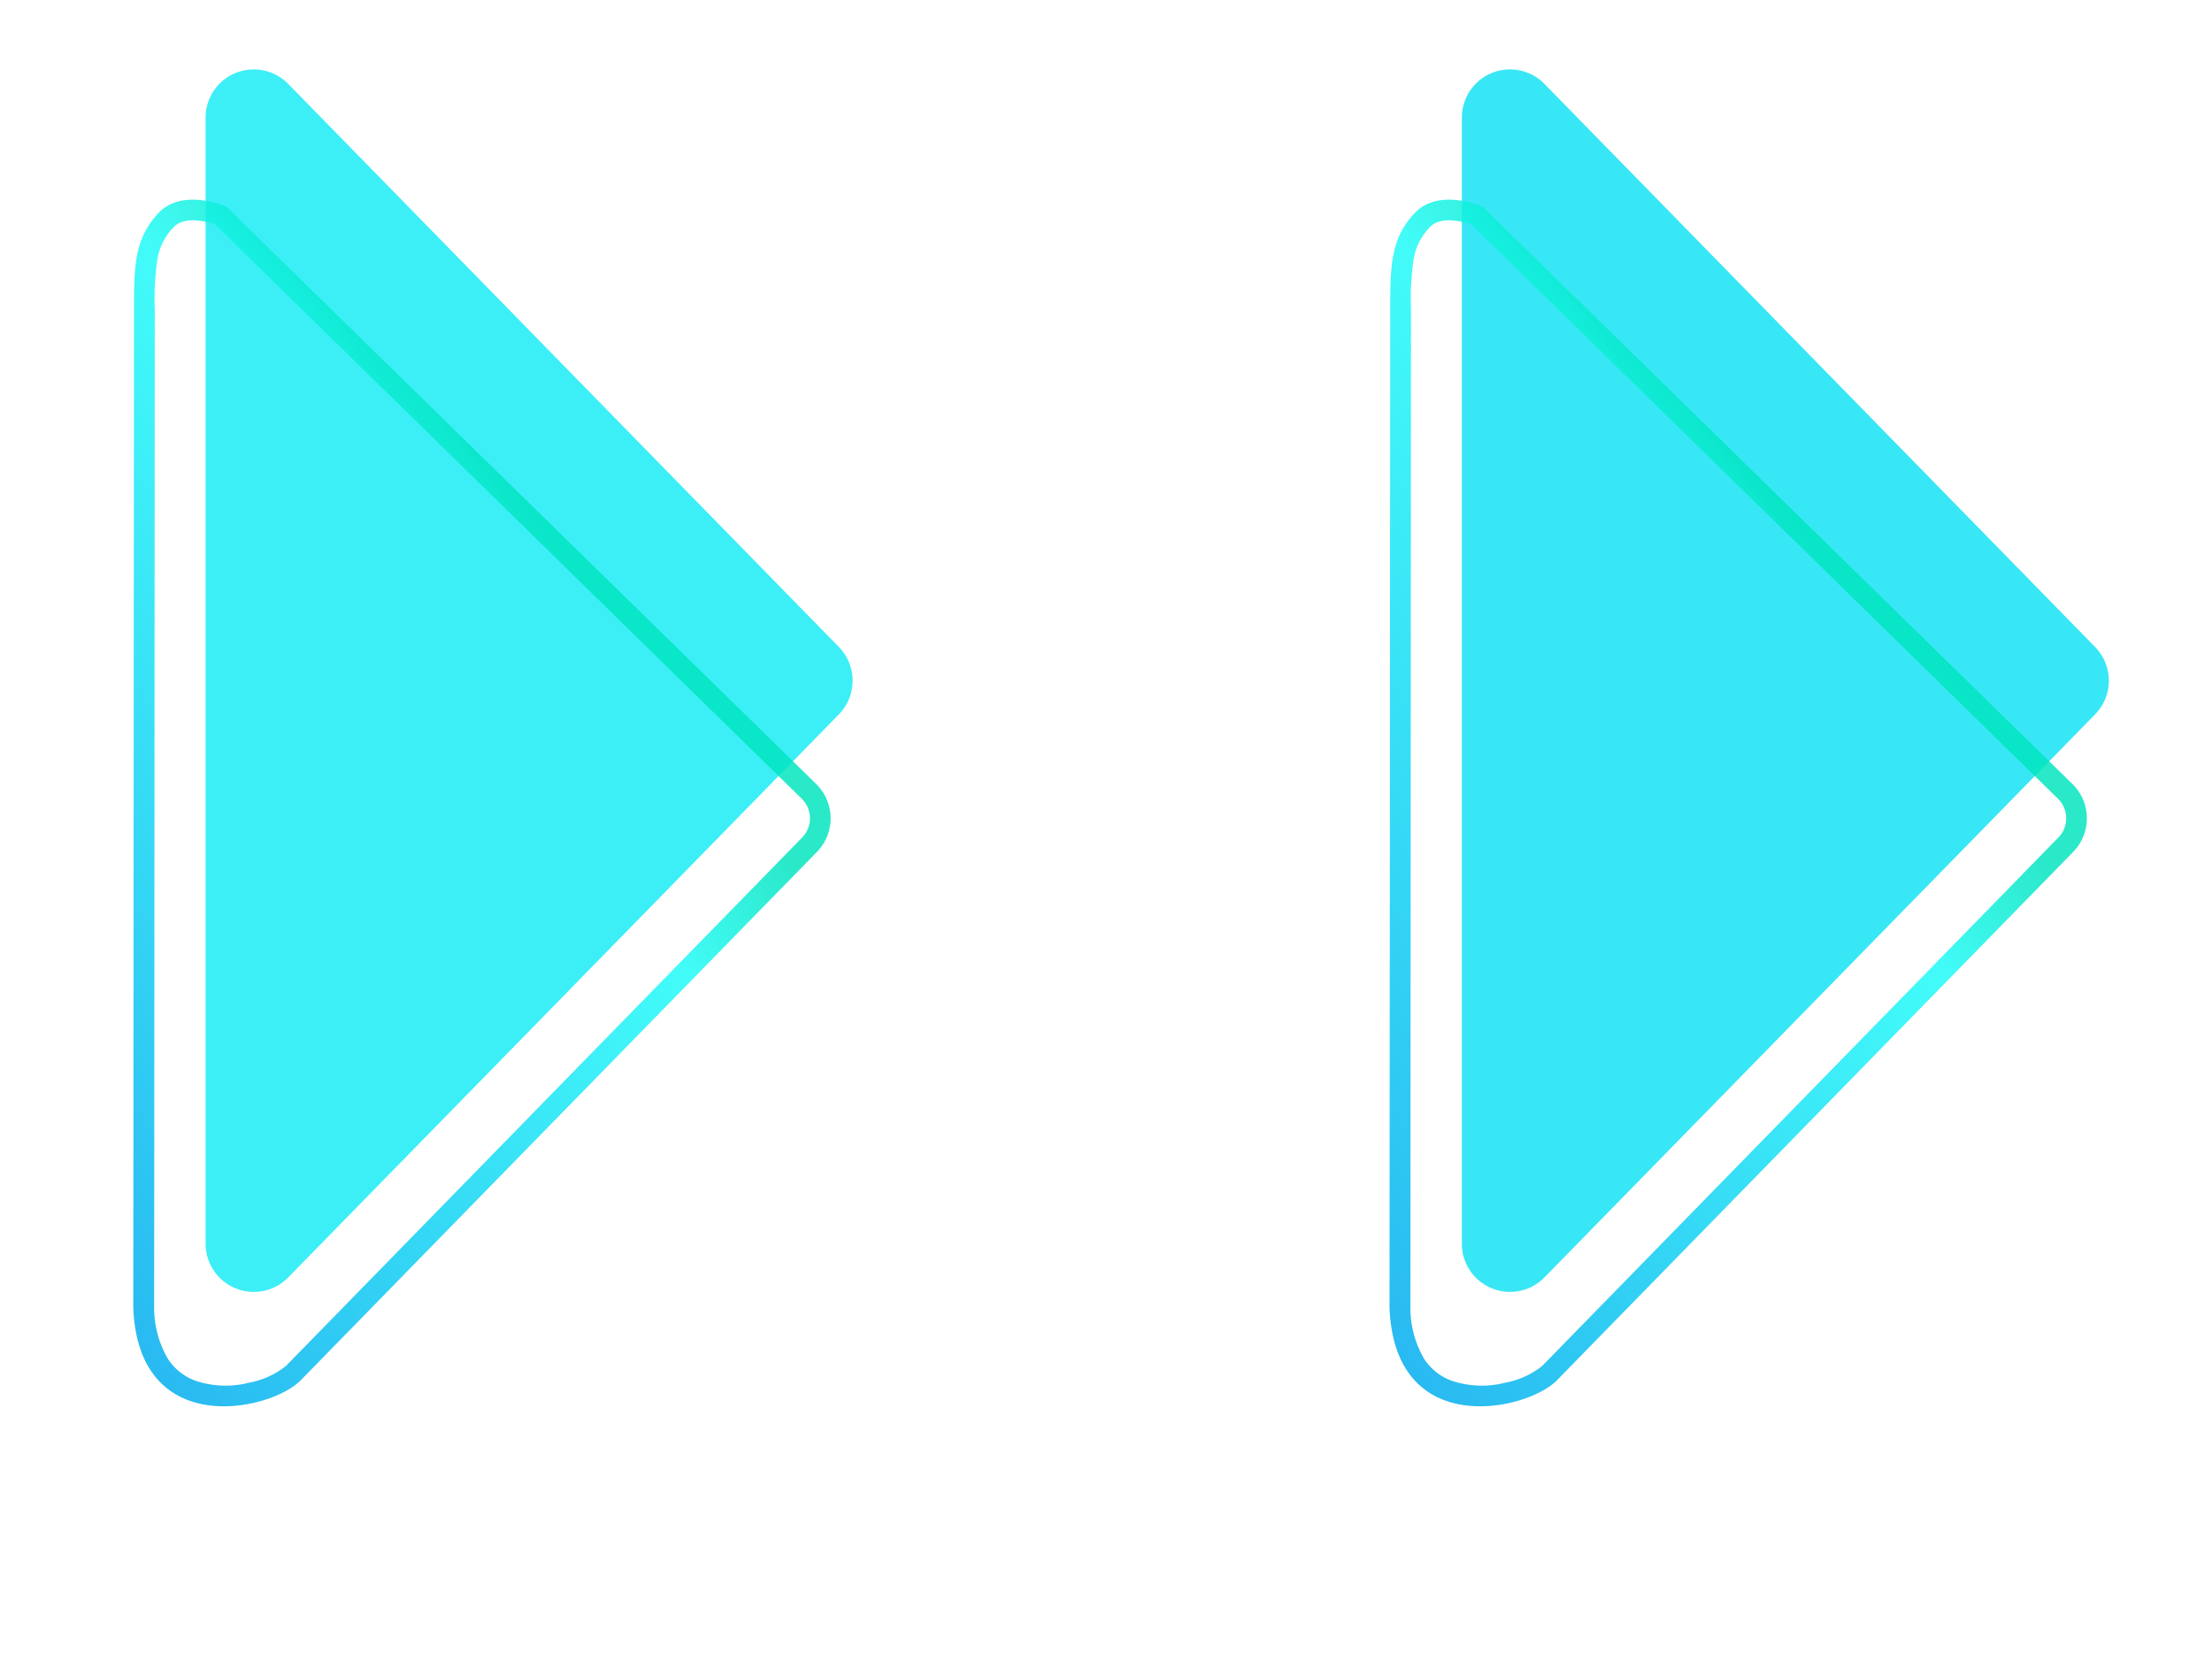 <svg xmlns="http://www.w3.org/2000/svg" xmlns:xlink="http://www.w3.org/1999/xlink" width="80.998" height="60.563" viewBox="0 0 80.998 60.563">
  <defs>
    <linearGradient id="linear-gradient" x1="0.958" y1="0.942" x2="0.262" y2="0.407" gradientUnits="objectBoundingBox">
      <stop offset="0" stop-color="#00adee"/>
      <stop offset="0.812" stop-color="#1efbf8"/>
      <stop offset="1" stop-color="#00e4be"/>
    </linearGradient>
  </defs>
  <g id="Group_21142" data-name="Group 21142" transform="translate(-503.999 -130.5)">
    <g id="Group_603" data-name="Group 603" transform="translate(503.999 130.5)">
      <path id="Polygon_3" data-name="Polygon 3" d="M21.146.5a1.764,1.764,0,0,1,2.466,0L44.228,20.666A1.764,1.764,0,0,1,43,23.689H1.762A1.764,1.764,0,0,1,.529,20.666Z" transform="translate(31.218 2.541) rotate(90)" fill="#18ecf6" opacity="0.84"/>
      <path id="Path_2519" data-name="Path 2519" d="M29.35.7a2.418,2.418,0,0,1,3.4,0L59.268,26.6C60.8,28.125,62.245,34.73,55.632,35L5.493,34.967c-2.158,0-3.543-.021-4.827-1.236s-.315-3.4-.315-3.4Z" transform="translate(34.998 0) rotate(90)" fill="none"/>
      <path id="Path_2520" data-name="Path 2520" d="M22.649.758a1,1,0,0,0-.706.288L.906,22.541c-.1.3-.326,1.113.1,1.516a2.2,2.2,0,0,0,1.152.591,9.826,9.826,0,0,0,1.851.1l36.555.022a3.713,3.713,0,0,0,1.869-.5,2.036,2.036,0,0,0,.8-.992,3.464,3.464,0,0,0,.083-1.963,3.091,3.091,0,0,0-.619-1.372L23.358,1.048a1,1,0,0,0-.709-.292m0-.756A1.758,1.758,0,0,1,23.89.511l19.341,18.9c1.119,1.109,2.171,5.927-2.653,6.123L4.007,25.508c-1.574,0-2.585-.016-3.521-.9S.254,22.127.254,22.127L21.408.513A1.758,1.758,0,0,1,22.649,0Z" transform="translate(30.415 7.31) rotate(90)" opacity="0.84" fill="url(#linear-gradient)"/>
    </g>
    <g id="Group_21122" data-name="Group 21122" transform="translate(549.999 130.5)">
      <path id="Polygon_3-2" data-name="Polygon 3" d="M21.146.5a1.764,1.764,0,0,1,2.466,0L44.228,20.666A1.764,1.764,0,0,1,43,23.689H1.762A1.764,1.764,0,0,1,.529,20.666Z" transform="translate(31.218 2.541) rotate(90)" fill="#14e3f4" opacity="0.84"/>
      <path id="Path_2519-2" data-name="Path 2519" d="M29.35.7a2.418,2.418,0,0,1,3.4,0L59.268,26.6C60.8,28.125,62.245,34.73,55.632,35L5.493,34.967c-2.158,0-3.543-.021-4.827-1.236s-.315-3.4-.315-3.4Z" transform="translate(34.998 0) rotate(90)" fill="none"/>
      <path id="Path_2520-2" data-name="Path 2520" d="M22.649.758a1,1,0,0,0-.706.288L.906,22.541c-.1.3-.326,1.113.1,1.516a2.2,2.2,0,0,0,1.152.591,9.826,9.826,0,0,0,1.851.1l36.555.022a3.713,3.713,0,0,0,1.869-.5,2.036,2.036,0,0,0,.8-.992,3.464,3.464,0,0,0,.083-1.963,3.091,3.091,0,0,0-.619-1.372L23.358,1.048a1,1,0,0,0-.709-.292m0-.756A1.758,1.758,0,0,1,23.89.511l19.341,18.9c1.119,1.109,2.171,5.927-2.653,6.123L4.007,25.508c-1.574,0-2.585-.016-3.521-.9S.254,22.127.254,22.127L21.408.513A1.758,1.758,0,0,1,22.649,0Z" transform="translate(30.415 7.31) rotate(90)" opacity="0.84" fill="url(#linear-gradient)"/>
    </g>
  </g>
</svg>
